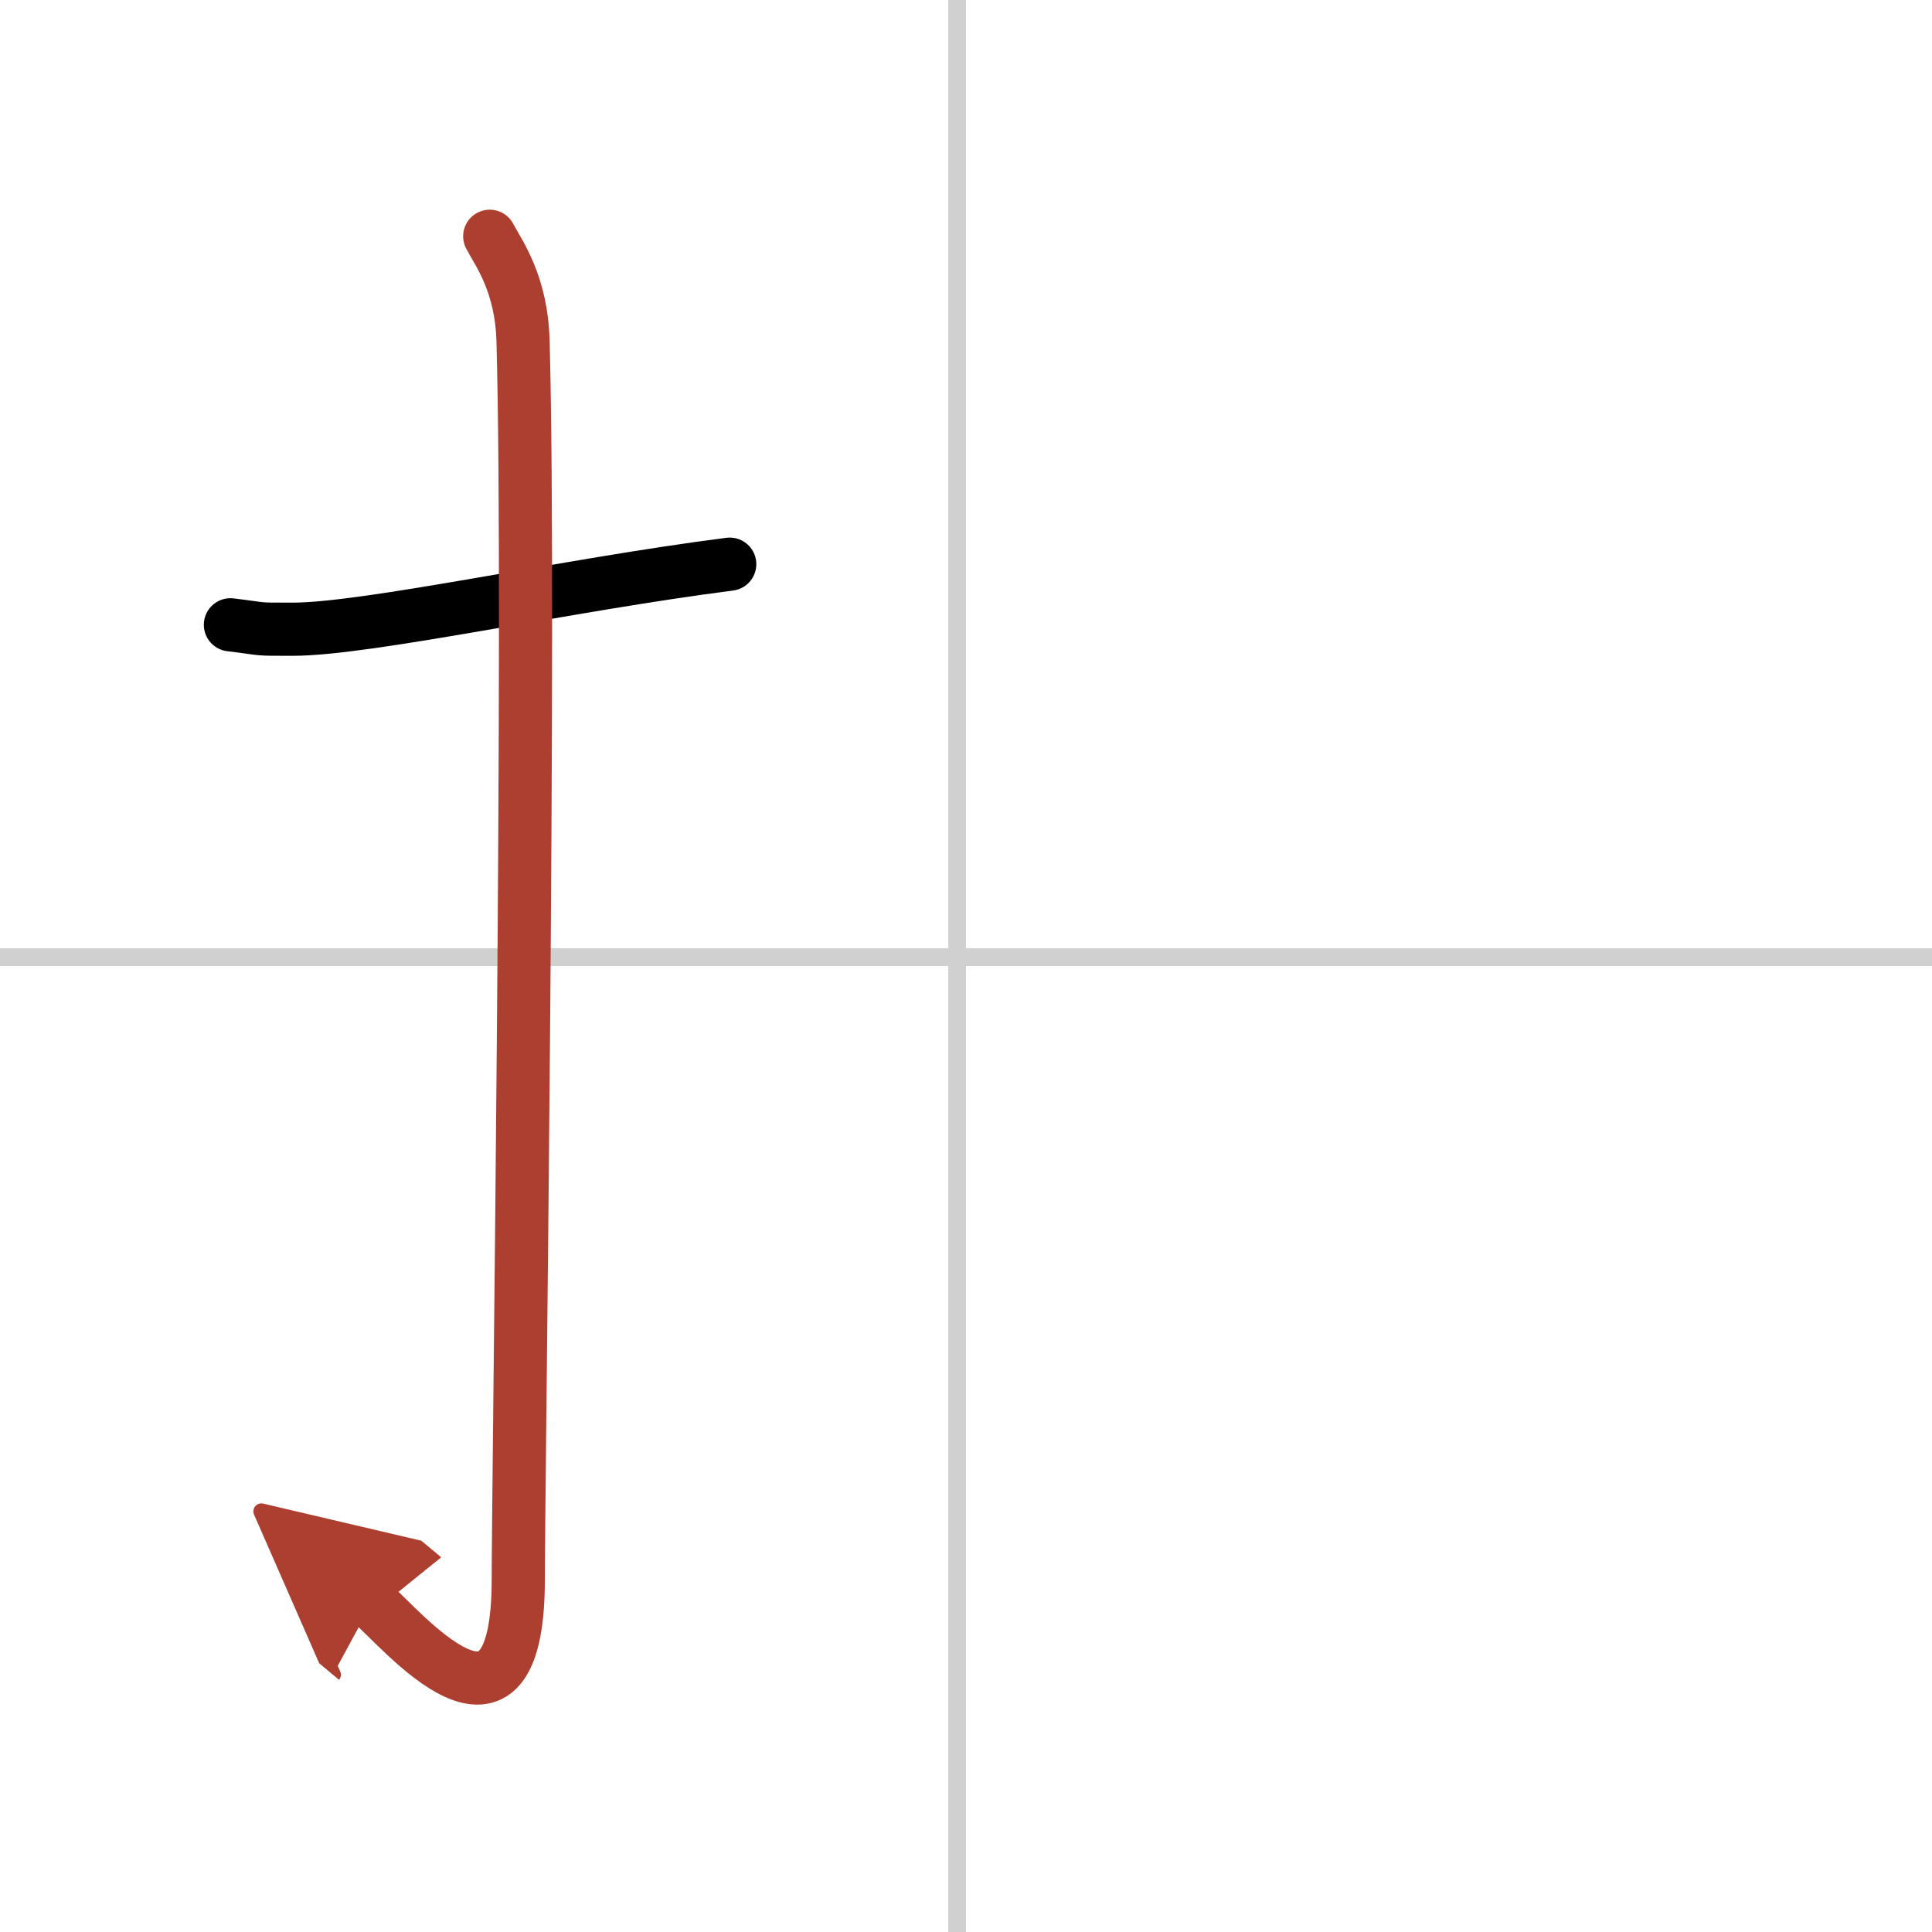 <svg width="400" height="400" viewBox="0 0 109 109" xmlns="http://www.w3.org/2000/svg"><defs><marker id="a" markerWidth="4" orient="auto" refX="1" refY="5" viewBox="0 0 10 10"><polyline points="0 0 10 5 0 10 1 5" fill="#ad3f31" stroke="#ad3f31"/></marker></defs><g fill="none" stroke="#000" stroke-linecap="round" stroke-linejoin="round" stroke-width="3"><rect width="100%" height="100%" fill="#fff" stroke="#fff"/><line x1="54" x2="54" y2="109" stroke="#d0d0d0" stroke-width="1"/><line x2="109" y1="54" y2="54" stroke="#d0d0d0" stroke-width="1"/><path d="m13 35.25c2.08 0.25 1.25 0.25 3.5 0.25 4.26 0 15.5-2.5 24.67-3.67"/><path d="m27.63 13.33c0.52 0.98 1.79 2.67 1.88 5.92 0.43 15.62-0.27 64.55-0.27 69.86 0 10.88-6.66 2.68-8.27 1.34" marker-end="url(#a)" stroke="#ad3f31"/></g></svg>
